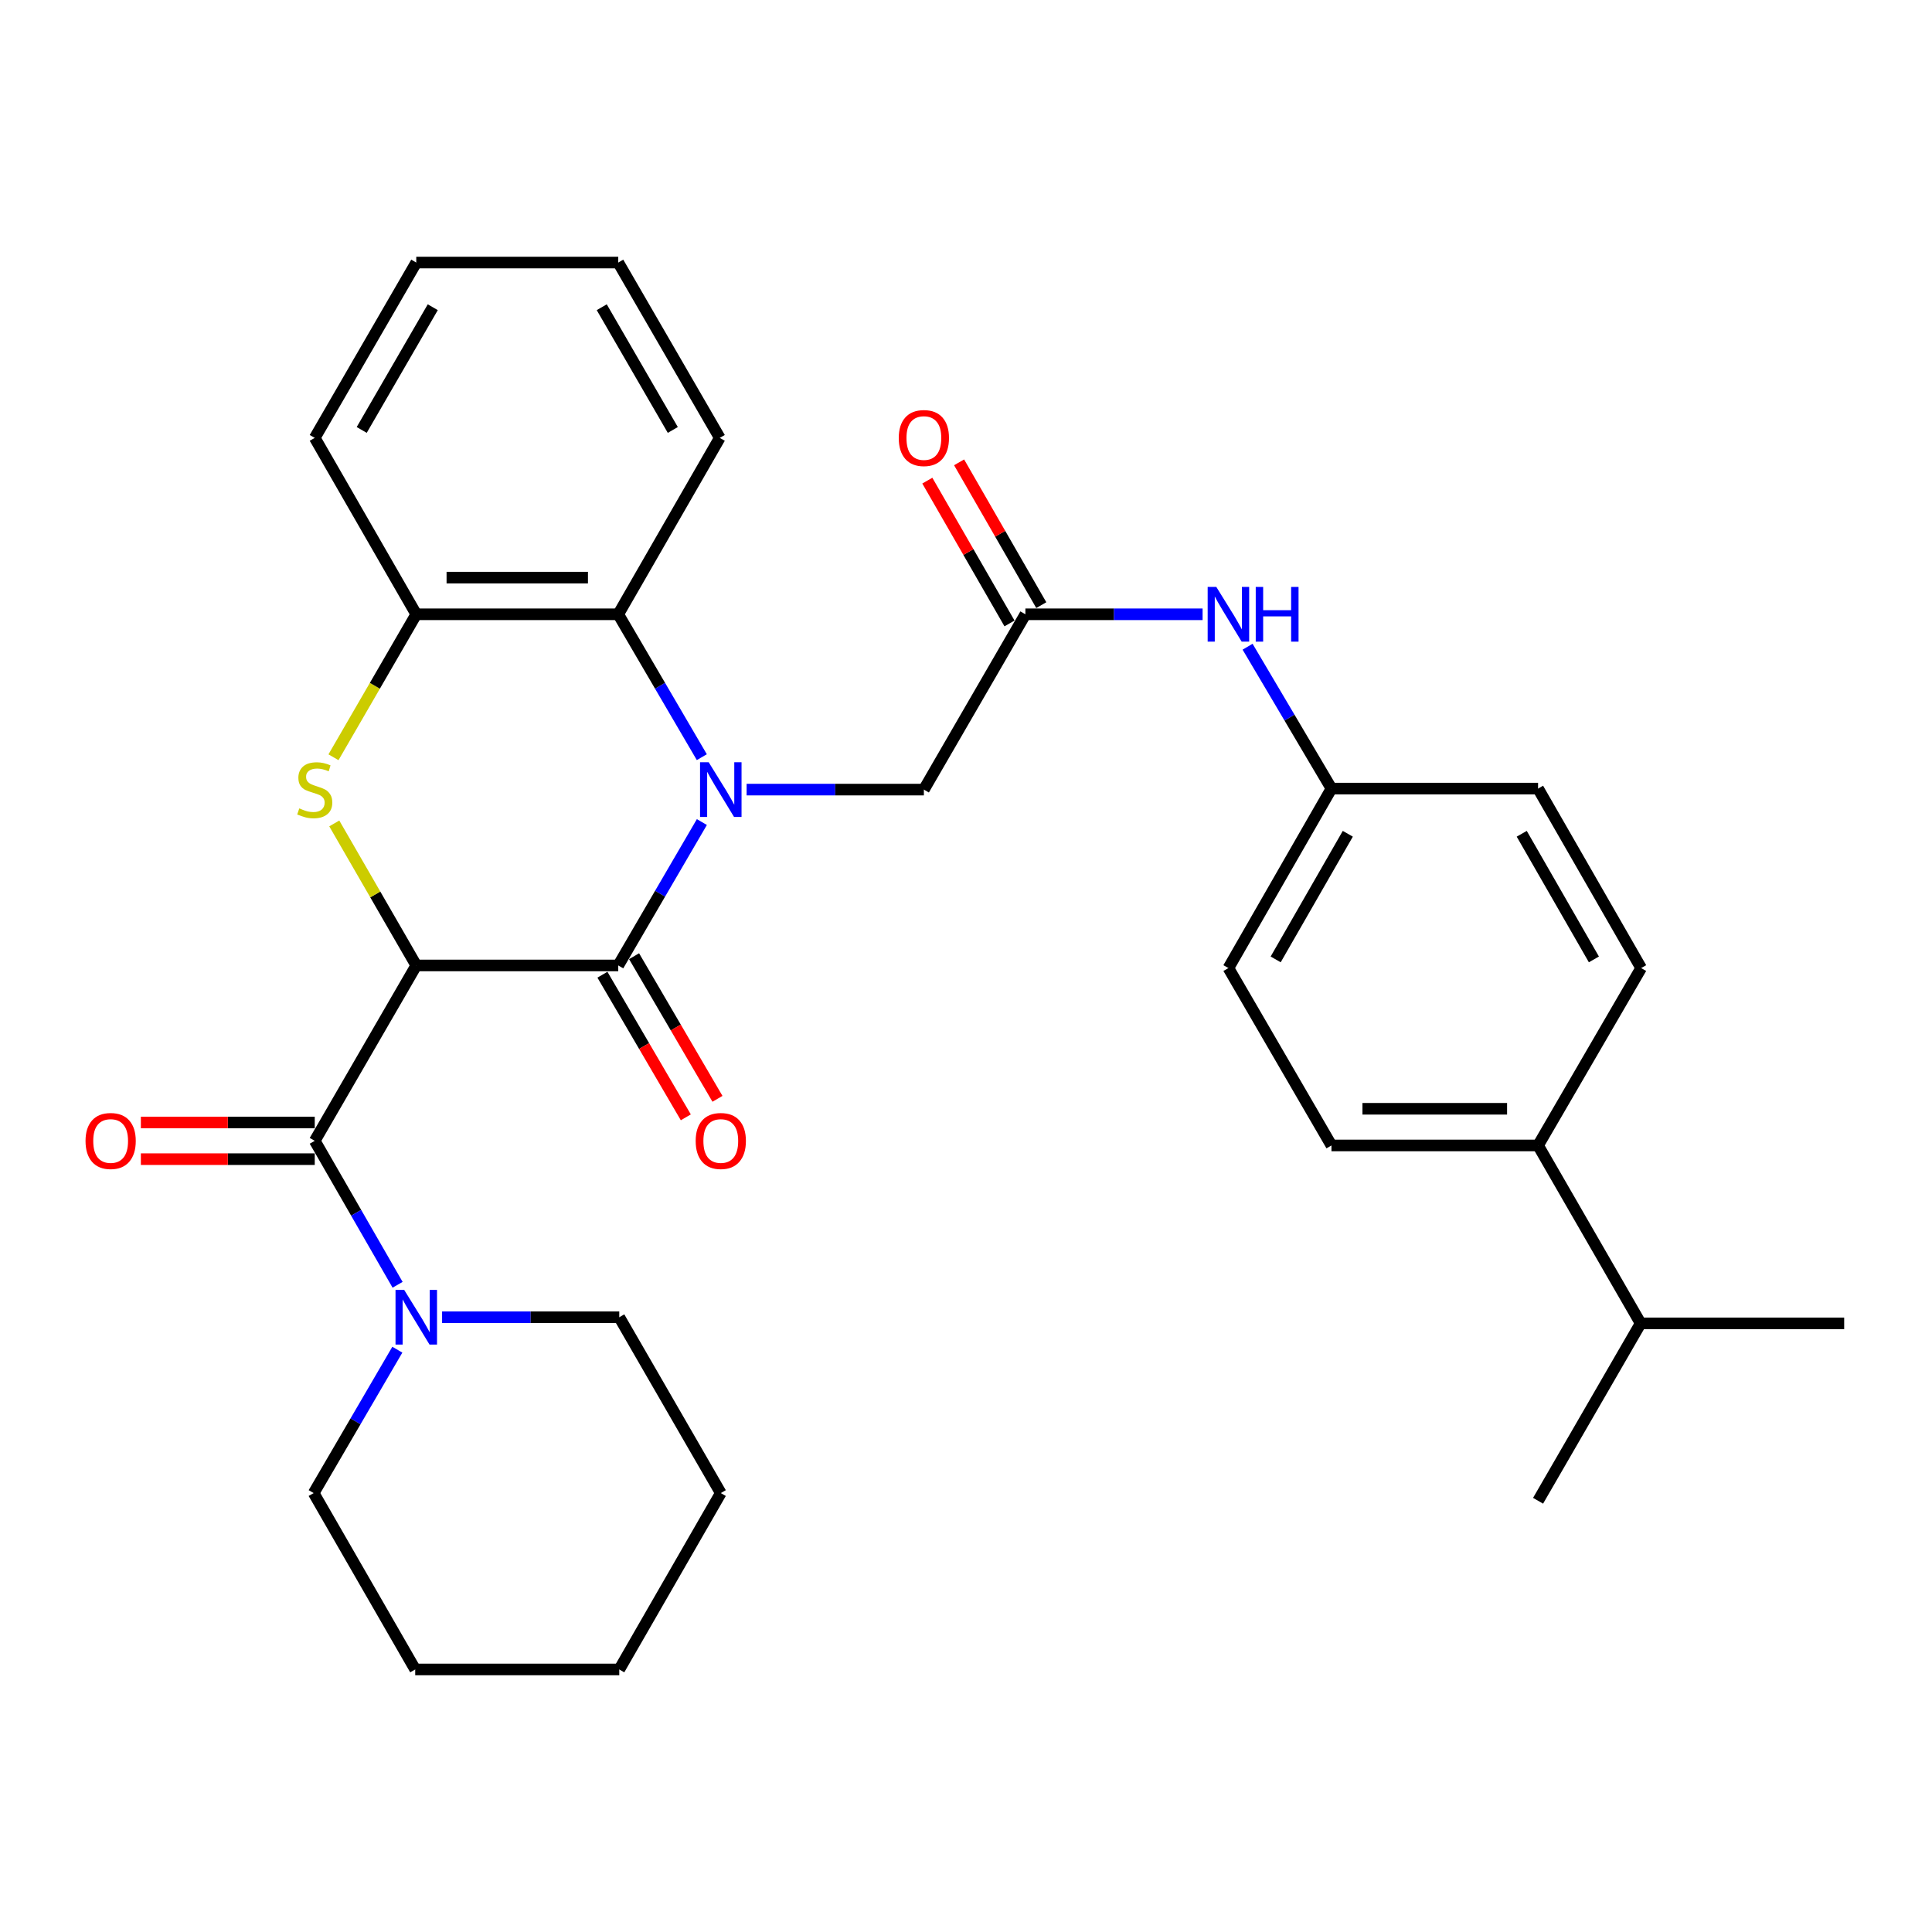 <?xml version='1.0' encoding='iso-8859-1'?>
<svg version='1.1' baseProfile='full'
              xmlns='http://www.w3.org/2000/svg'
                      xmlns:rdkit='http://www.rdkit.org/xml'
                      xmlns:xlink='http://www.w3.org/1999/xlink'
                  xml:space='preserve'
width='1000px' height='1000px' viewBox='0 0 1000 1000'>
<!-- END OF HEADER -->
<rect style='opacity:1.0;fill:#FFFFFF;stroke:none' width='1000' height='1000' x='0' y='0'> </rect>
<path class='bond-1' d='M 215.46,499.715 L 320.006,499.715' style='fill:none;fill-rule:evenodd;stroke:#000000;stroke-width:6px;stroke-linecap:butt;stroke-linejoin:miter;stroke-opacity:1' />
<path class='bond-2' d='M 215.46,499.715 L 194.24,462.961' style='fill:none;fill-rule:evenodd;stroke:#000000;stroke-width:6px;stroke-linecap:butt;stroke-linejoin:miter;stroke-opacity:1' />
<path class='bond-2' d='M 194.24,462.961 L 173.021,426.207' style='fill:none;fill-rule:evenodd;stroke:#CCCC00;stroke-width:6px;stroke-linecap:butt;stroke-linejoin:miter;stroke-opacity:1' />
<path class='bond-3' d='M 215.46,499.715 L 162.913,590.489' style='fill:none;fill-rule:evenodd;stroke:#000000;stroke-width:6px;stroke-linecap:butt;stroke-linejoin:miter;stroke-opacity:1' />
<path class='bond-0' d='M 363.287,425.493 L 341.646,462.604' style='fill:none;fill-rule:evenodd;stroke:#0000FF;stroke-width:6px;stroke-linecap:butt;stroke-linejoin:miter;stroke-opacity:1' />
<path class='bond-0' d='M 341.646,462.604 L 320.006,499.715' style='fill:none;fill-rule:evenodd;stroke:#000000;stroke-width:6px;stroke-linecap:butt;stroke-linejoin:miter;stroke-opacity:1' />
<path class='bond-7' d='M 386.448,408.699 L 432.322,408.699' style='fill:none;fill-rule:evenodd;stroke:#0000FF;stroke-width:6px;stroke-linecap:butt;stroke-linejoin:miter;stroke-opacity:1' />
<path class='bond-7' d='M 432.322,408.699 L 478.195,408.699' style='fill:none;fill-rule:evenodd;stroke:#000000;stroke-width:6px;stroke-linecap:butt;stroke-linejoin:miter;stroke-opacity:1' />
<path class='bond-31' d='M 363.261,391.911 L 341.633,354.934' style='fill:none;fill-rule:evenodd;stroke:#0000FF;stroke-width:6px;stroke-linecap:butt;stroke-linejoin:miter;stroke-opacity:1' />
<path class='bond-31' d='M 341.633,354.934 L 320.006,317.957' style='fill:none;fill-rule:evenodd;stroke:#000000;stroke-width:6px;stroke-linecap:butt;stroke-linejoin:miter;stroke-opacity:1' />
<path class='bond-9' d='M 311.813,504.506 L 333.395,541.418' style='fill:none;fill-rule:evenodd;stroke:#000000;stroke-width:6px;stroke-linecap:butt;stroke-linejoin:miter;stroke-opacity:1' />
<path class='bond-9' d='M 333.395,541.418 L 354.977,578.33' style='fill:none;fill-rule:evenodd;stroke:#FF0000;stroke-width:6px;stroke-linecap:butt;stroke-linejoin:miter;stroke-opacity:1' />
<path class='bond-9' d='M 328.199,494.925 L 349.781,531.837' style='fill:none;fill-rule:evenodd;stroke:#000000;stroke-width:6px;stroke-linecap:butt;stroke-linejoin:miter;stroke-opacity:1' />
<path class='bond-9' d='M 349.781,531.837 L 371.363,568.75' style='fill:none;fill-rule:evenodd;stroke:#FF0000;stroke-width:6px;stroke-linecap:butt;stroke-linejoin:miter;stroke-opacity:1' />
<path class='bond-5' d='M 172.608,391.958 L 194.034,354.957' style='fill:none;fill-rule:evenodd;stroke:#CCCC00;stroke-width:6px;stroke-linecap:butt;stroke-linejoin:miter;stroke-opacity:1' />
<path class='bond-5' d='M 194.034,354.957 L 215.46,317.957' style='fill:none;fill-rule:evenodd;stroke:#000000;stroke-width:6px;stroke-linecap:butt;stroke-linejoin:miter;stroke-opacity:1' />
<path class='bond-6' d='M 162.913,590.489 L 184.354,627.748' style='fill:none;fill-rule:evenodd;stroke:#000000;stroke-width:6px;stroke-linecap:butt;stroke-linejoin:miter;stroke-opacity:1' />
<path class='bond-6' d='M 184.354,627.748 L 205.796,665.006' style='fill:none;fill-rule:evenodd;stroke:#0000FF;stroke-width:6px;stroke-linecap:butt;stroke-linejoin:miter;stroke-opacity:1' />
<path class='bond-11' d='M 162.913,580.998 L 117.912,580.998' style='fill:none;fill-rule:evenodd;stroke:#000000;stroke-width:6px;stroke-linecap:butt;stroke-linejoin:miter;stroke-opacity:1' />
<path class='bond-11' d='M 117.912,580.998 L 72.912,580.998' style='fill:none;fill-rule:evenodd;stroke:#FF0000;stroke-width:6px;stroke-linecap:butt;stroke-linejoin:miter;stroke-opacity:1' />
<path class='bond-11' d='M 162.913,599.98 L 117.912,599.98' style='fill:none;fill-rule:evenodd;stroke:#000000;stroke-width:6px;stroke-linecap:butt;stroke-linejoin:miter;stroke-opacity:1' />
<path class='bond-11' d='M 117.912,599.98 L 72.912,599.98' style='fill:none;fill-rule:evenodd;stroke:#FF0000;stroke-width:6px;stroke-linecap:butt;stroke-linejoin:miter;stroke-opacity:1' />
<path class='bond-4' d='M 320.006,317.957 L 215.46,317.957' style='fill:none;fill-rule:evenodd;stroke:#000000;stroke-width:6px;stroke-linecap:butt;stroke-linejoin:miter;stroke-opacity:1' />
<path class='bond-4' d='M 304.324,298.976 L 231.142,298.976' style='fill:none;fill-rule:evenodd;stroke:#000000;stroke-width:6px;stroke-linecap:butt;stroke-linejoin:miter;stroke-opacity:1' />
<path class='bond-22' d='M 320.006,317.957 L 372.553,226.646' style='fill:none;fill-rule:evenodd;stroke:#000000;stroke-width:6px;stroke-linecap:butt;stroke-linejoin:miter;stroke-opacity:1' />
<path class='bond-23' d='M 215.46,317.957 L 162.913,226.646' style='fill:none;fill-rule:evenodd;stroke:#000000;stroke-width:6px;stroke-linecap:butt;stroke-linejoin:miter;stroke-opacity:1' />
<path class='bond-20' d='M 205.661,698.595 L 184.008,735.705' style='fill:none;fill-rule:evenodd;stroke:#0000FF;stroke-width:6px;stroke-linecap:butt;stroke-linejoin:miter;stroke-opacity:1' />
<path class='bond-20' d='M 184.008,735.705 L 162.354,772.816' style='fill:none;fill-rule:evenodd;stroke:#000000;stroke-width:6px;stroke-linecap:butt;stroke-linejoin:miter;stroke-opacity:1' />
<path class='bond-21' d='M 228.827,681.8 L 274.68,681.8' style='fill:none;fill-rule:evenodd;stroke:#0000FF;stroke-width:6px;stroke-linecap:butt;stroke-linejoin:miter;stroke-opacity:1' />
<path class='bond-21' d='M 274.68,681.8 L 320.533,681.8' style='fill:none;fill-rule:evenodd;stroke:#000000;stroke-width:6px;stroke-linecap:butt;stroke-linejoin:miter;stroke-opacity:1' />
<path class='bond-8' d='M 478.195,408.699 L 530.742,317.957' style='fill:none;fill-rule:evenodd;stroke:#000000;stroke-width:6px;stroke-linecap:butt;stroke-linejoin:miter;stroke-opacity:1' />
<path class='bond-10' d='M 530.742,317.957 L 576.6,317.957' style='fill:none;fill-rule:evenodd;stroke:#000000;stroke-width:6px;stroke-linecap:butt;stroke-linejoin:miter;stroke-opacity:1' />
<path class='bond-10' d='M 576.6,317.957 L 622.459,317.957' style='fill:none;fill-rule:evenodd;stroke:#0000FF;stroke-width:6px;stroke-linecap:butt;stroke-linejoin:miter;stroke-opacity:1' />
<path class='bond-13' d='M 538.968,313.223 L 517.699,276.265' style='fill:none;fill-rule:evenodd;stroke:#000000;stroke-width:6px;stroke-linecap:butt;stroke-linejoin:miter;stroke-opacity:1' />
<path class='bond-13' d='M 517.699,276.265 L 496.431,239.306' style='fill:none;fill-rule:evenodd;stroke:#FF0000;stroke-width:6px;stroke-linecap:butt;stroke-linejoin:miter;stroke-opacity:1' />
<path class='bond-13' d='M 522.516,322.691 L 501.248,285.732' style='fill:none;fill-rule:evenodd;stroke:#000000;stroke-width:6px;stroke-linecap:butt;stroke-linejoin:miter;stroke-opacity:1' />
<path class='bond-13' d='M 501.248,285.732 L 479.979,248.773' style='fill:none;fill-rule:evenodd;stroke:#FF0000;stroke-width:6px;stroke-linecap:butt;stroke-linejoin:miter;stroke-opacity:1' />
<path class='bond-16' d='M 645.747,334.737 L 667.455,371.455' style='fill:none;fill-rule:evenodd;stroke:#0000FF;stroke-width:6px;stroke-linecap:butt;stroke-linejoin:miter;stroke-opacity:1' />
<path class='bond-16' d='M 667.455,371.455 L 689.164,408.172' style='fill:none;fill-rule:evenodd;stroke:#000000;stroke-width:6px;stroke-linecap:butt;stroke-linejoin:miter;stroke-opacity:1' />
<path class='bond-12' d='M 796.103,592.883 L 689.164,592.883' style='fill:none;fill-rule:evenodd;stroke:#000000;stroke-width:6px;stroke-linecap:butt;stroke-linejoin:miter;stroke-opacity:1' />
<path class='bond-12' d='M 780.062,573.901 L 705.204,573.901' style='fill:none;fill-rule:evenodd;stroke:#000000;stroke-width:6px;stroke-linecap:butt;stroke-linejoin:miter;stroke-opacity:1' />
<path class='bond-17' d='M 796.103,592.883 L 849.198,684.974' style='fill:none;fill-rule:evenodd;stroke:#000000;stroke-width:6px;stroke-linecap:butt;stroke-linejoin:miter;stroke-opacity:1' />
<path class='bond-34' d='M 796.103,592.883 L 849.462,501.065' style='fill:none;fill-rule:evenodd;stroke:#000000;stroke-width:6px;stroke-linecap:butt;stroke-linejoin:miter;stroke-opacity:1' />
<path class='bond-14' d='M 849.462,501.065 L 796.103,408.172' style='fill:none;fill-rule:evenodd;stroke:#000000;stroke-width:6px;stroke-linecap:butt;stroke-linejoin:miter;stroke-opacity:1' />
<path class='bond-14' d='M 824.999,496.586 L 787.648,431.56' style='fill:none;fill-rule:evenodd;stroke:#000000;stroke-width:6px;stroke-linecap:butt;stroke-linejoin:miter;stroke-opacity:1' />
<path class='bond-15' d='M 689.164,592.883 L 635.826,501.065' style='fill:none;fill-rule:evenodd;stroke:#000000;stroke-width:6px;stroke-linecap:butt;stroke-linejoin:miter;stroke-opacity:1' />
<path class='bond-18' d='M 689.164,408.172 L 796.103,408.172' style='fill:none;fill-rule:evenodd;stroke:#000000;stroke-width:6px;stroke-linecap:butt;stroke-linejoin:miter;stroke-opacity:1' />
<path class='bond-19' d='M 689.164,408.172 L 635.826,501.065' style='fill:none;fill-rule:evenodd;stroke:#000000;stroke-width:6px;stroke-linecap:butt;stroke-linejoin:miter;stroke-opacity:1' />
<path class='bond-19' d='M 697.624,431.558 L 660.287,496.583' style='fill:none;fill-rule:evenodd;stroke:#000000;stroke-width:6px;stroke-linecap:butt;stroke-linejoin:miter;stroke-opacity:1' />
<path class='bond-24' d='M 849.198,684.974 L 954.545,684.974' style='fill:none;fill-rule:evenodd;stroke:#000000;stroke-width:6px;stroke-linecap:butt;stroke-linejoin:miter;stroke-opacity:1' />
<path class='bond-25' d='M 849.198,684.974 L 796.103,776.792' style='fill:none;fill-rule:evenodd;stroke:#000000;stroke-width:6px;stroke-linecap:butt;stroke-linejoin:miter;stroke-opacity:1' />
<path class='bond-26' d='M 162.354,772.816 L 214.912,864.107' style='fill:none;fill-rule:evenodd;stroke:#000000;stroke-width:6px;stroke-linecap:butt;stroke-linejoin:miter;stroke-opacity:1' />
<path class='bond-27' d='M 320.533,681.8 L 373.08,772.816' style='fill:none;fill-rule:evenodd;stroke:#000000;stroke-width:6px;stroke-linecap:butt;stroke-linejoin:miter;stroke-opacity:1' />
<path class='bond-33' d='M 372.553,226.646 L 320.006,135.893' style='fill:none;fill-rule:evenodd;stroke:#000000;stroke-width:6px;stroke-linecap:butt;stroke-linejoin:miter;stroke-opacity:1' />
<path class='bond-33' d='M 348.244,222.544 L 311.461,159.018' style='fill:none;fill-rule:evenodd;stroke:#000000;stroke-width:6px;stroke-linecap:butt;stroke-linejoin:miter;stroke-opacity:1' />
<path class='bond-29' d='M 162.913,226.646 L 215.46,135.893' style='fill:none;fill-rule:evenodd;stroke:#000000;stroke-width:6px;stroke-linecap:butt;stroke-linejoin:miter;stroke-opacity:1' />
<path class='bond-29' d='M 187.222,222.544 L 224.005,159.018' style='fill:none;fill-rule:evenodd;stroke:#000000;stroke-width:6px;stroke-linecap:butt;stroke-linejoin:miter;stroke-opacity:1' />
<path class='bond-32' d='M 214.912,864.107 L 320.533,864.107' style='fill:none;fill-rule:evenodd;stroke:#000000;stroke-width:6px;stroke-linecap:butt;stroke-linejoin:miter;stroke-opacity:1' />
<path class='bond-30' d='M 373.08,772.816 L 320.533,864.107' style='fill:none;fill-rule:evenodd;stroke:#000000;stroke-width:6px;stroke-linecap:butt;stroke-linejoin:miter;stroke-opacity:1' />
<path class='bond-28' d='M 320.006,135.893 L 215.46,135.893' style='fill:none;fill-rule:evenodd;stroke:#000000;stroke-width:6px;stroke-linecap:butt;stroke-linejoin:miter;stroke-opacity:1' />
<path  class='atom-1' d='M 366.82 394.539
L 376.1 409.539
Q 377.02 411.019, 378.5 413.699
Q 379.98 416.379, 380.06 416.539
L 380.06 394.539
L 383.82 394.539
L 383.82 422.859
L 379.94 422.859
L 369.98 406.459
Q 368.82 404.539, 367.58 402.339
Q 366.38 400.139, 366.02 399.459
L 366.02 422.859
L 362.34 422.859
L 362.34 394.539
L 366.82 394.539
' fill='#0000FF'/>
<path  class='atom-3' d='M 154.913 418.419
Q 155.233 418.539, 156.553 419.099
Q 157.873 419.659, 159.313 420.019
Q 160.793 420.339, 162.233 420.339
Q 164.913 420.339, 166.473 419.059
Q 168.033 417.739, 168.033 415.459
Q 168.033 413.899, 167.233 412.939
Q 166.473 411.979, 165.273 411.459
Q 164.073 410.939, 162.073 410.339
Q 159.553 409.579, 158.033 408.859
Q 156.553 408.139, 155.473 406.619
Q 154.433 405.099, 154.433 402.539
Q 154.433 398.979, 156.833 396.779
Q 159.273 394.579, 164.073 394.579
Q 167.353 394.579, 171.073 396.139
L 170.153 399.219
Q 166.753 397.819, 164.193 397.819
Q 161.433 397.819, 159.913 398.979
Q 158.393 400.099, 158.433 402.059
Q 158.433 403.579, 159.193 404.499
Q 159.993 405.419, 161.113 405.939
Q 162.273 406.459, 164.193 407.059
Q 166.753 407.859, 168.273 408.659
Q 169.793 409.459, 170.873 411.099
Q 171.993 412.699, 171.993 415.459
Q 171.993 419.379, 169.353 421.499
Q 166.753 423.579, 162.393 423.579
Q 159.873 423.579, 157.953 423.019
Q 156.073 422.499, 153.833 421.579
L 154.913 418.419
' fill='#CCCC00'/>
<path  class='atom-7' d='M 209.2 667.64
L 218.48 682.64
Q 219.4 684.12, 220.88 686.8
Q 222.36 689.48, 222.44 689.64
L 222.44 667.64
L 226.2 667.64
L 226.2 695.96
L 222.32 695.96
L 212.36 679.56
Q 211.2 677.64, 209.96 675.44
Q 208.76 673.24, 208.4 672.56
L 208.4 695.96
L 204.72 695.96
L 204.72 667.64
L 209.2 667.64
' fill='#0000FF'/>
<path  class='atom-10' d='M 360.08 590.569
Q 360.08 583.769, 363.44 579.969
Q 366.8 576.169, 373.08 576.169
Q 379.36 576.169, 382.72 579.969
Q 386.08 583.769, 386.08 590.569
Q 386.08 597.449, 382.68 601.369
Q 379.28 605.249, 373.08 605.249
Q 366.84 605.249, 363.44 601.369
Q 360.08 597.489, 360.08 590.569
M 373.08 602.049
Q 377.4 602.049, 379.72 599.169
Q 382.08 596.249, 382.08 590.569
Q 382.08 585.009, 379.72 582.209
Q 377.4 579.369, 373.08 579.369
Q 368.76 579.369, 366.4 582.169
Q 364.08 584.969, 364.08 590.569
Q 364.08 596.289, 366.4 599.169
Q 368.76 602.049, 373.08 602.049
' fill='#FF0000'/>
<path  class='atom-11' d='M 629.566 303.797
L 638.846 318.797
Q 639.766 320.277, 641.246 322.957
Q 642.726 325.637, 642.806 325.797
L 642.806 303.797
L 646.566 303.797
L 646.566 332.117
L 642.686 332.117
L 632.726 315.717
Q 631.566 313.797, 630.326 311.597
Q 629.126 309.397, 628.766 308.717
L 628.766 332.117
L 625.086 332.117
L 625.086 303.797
L 629.566 303.797
' fill='#0000FF'/>
<path  class='atom-11' d='M 649.966 303.797
L 653.806 303.797
L 653.806 315.837
L 668.286 315.837
L 668.286 303.797
L 672.126 303.797
L 672.126 332.117
L 668.286 332.117
L 668.286 319.037
L 653.806 319.037
L 653.806 332.117
L 649.966 332.117
L 649.966 303.797
' fill='#0000FF'/>
<path  class='atom-12' d='M 44.271 590.569
Q 44.271 583.769, 47.631 579.969
Q 50.991 576.169, 57.271 576.169
Q 63.551 576.169, 66.911 579.969
Q 70.271 583.769, 70.271 590.569
Q 70.271 597.449, 66.871 601.369
Q 63.471 605.249, 57.271 605.249
Q 51.031 605.249, 47.631 601.369
Q 44.271 597.489, 44.271 590.569
M 57.271 602.049
Q 61.591 602.049, 63.911 599.169
Q 66.271 596.249, 66.271 590.569
Q 66.271 585.009, 63.911 582.209
Q 61.591 579.369, 57.271 579.369
Q 52.951 579.369, 50.591 582.169
Q 48.271 584.969, 48.271 590.569
Q 48.271 596.289, 50.591 599.169
Q 52.951 602.049, 57.271 602.049
' fill='#FF0000'/>
<path  class='atom-14' d='M 465.195 226.726
Q 465.195 219.926, 468.555 216.126
Q 471.915 212.326, 478.195 212.326
Q 484.475 212.326, 487.835 216.126
Q 491.195 219.926, 491.195 226.726
Q 491.195 233.606, 487.795 237.526
Q 484.395 241.406, 478.195 241.406
Q 471.955 241.406, 468.555 237.526
Q 465.195 233.646, 465.195 226.726
M 478.195 238.206
Q 482.515 238.206, 484.835 235.326
Q 487.195 232.406, 487.195 226.726
Q 487.195 221.166, 484.835 218.366
Q 482.515 215.526, 478.195 215.526
Q 473.875 215.526, 471.515 218.326
Q 469.195 221.126, 469.195 226.726
Q 469.195 232.446, 471.515 235.326
Q 473.875 238.206, 478.195 238.206
' fill='#FF0000'/>
</svg>
